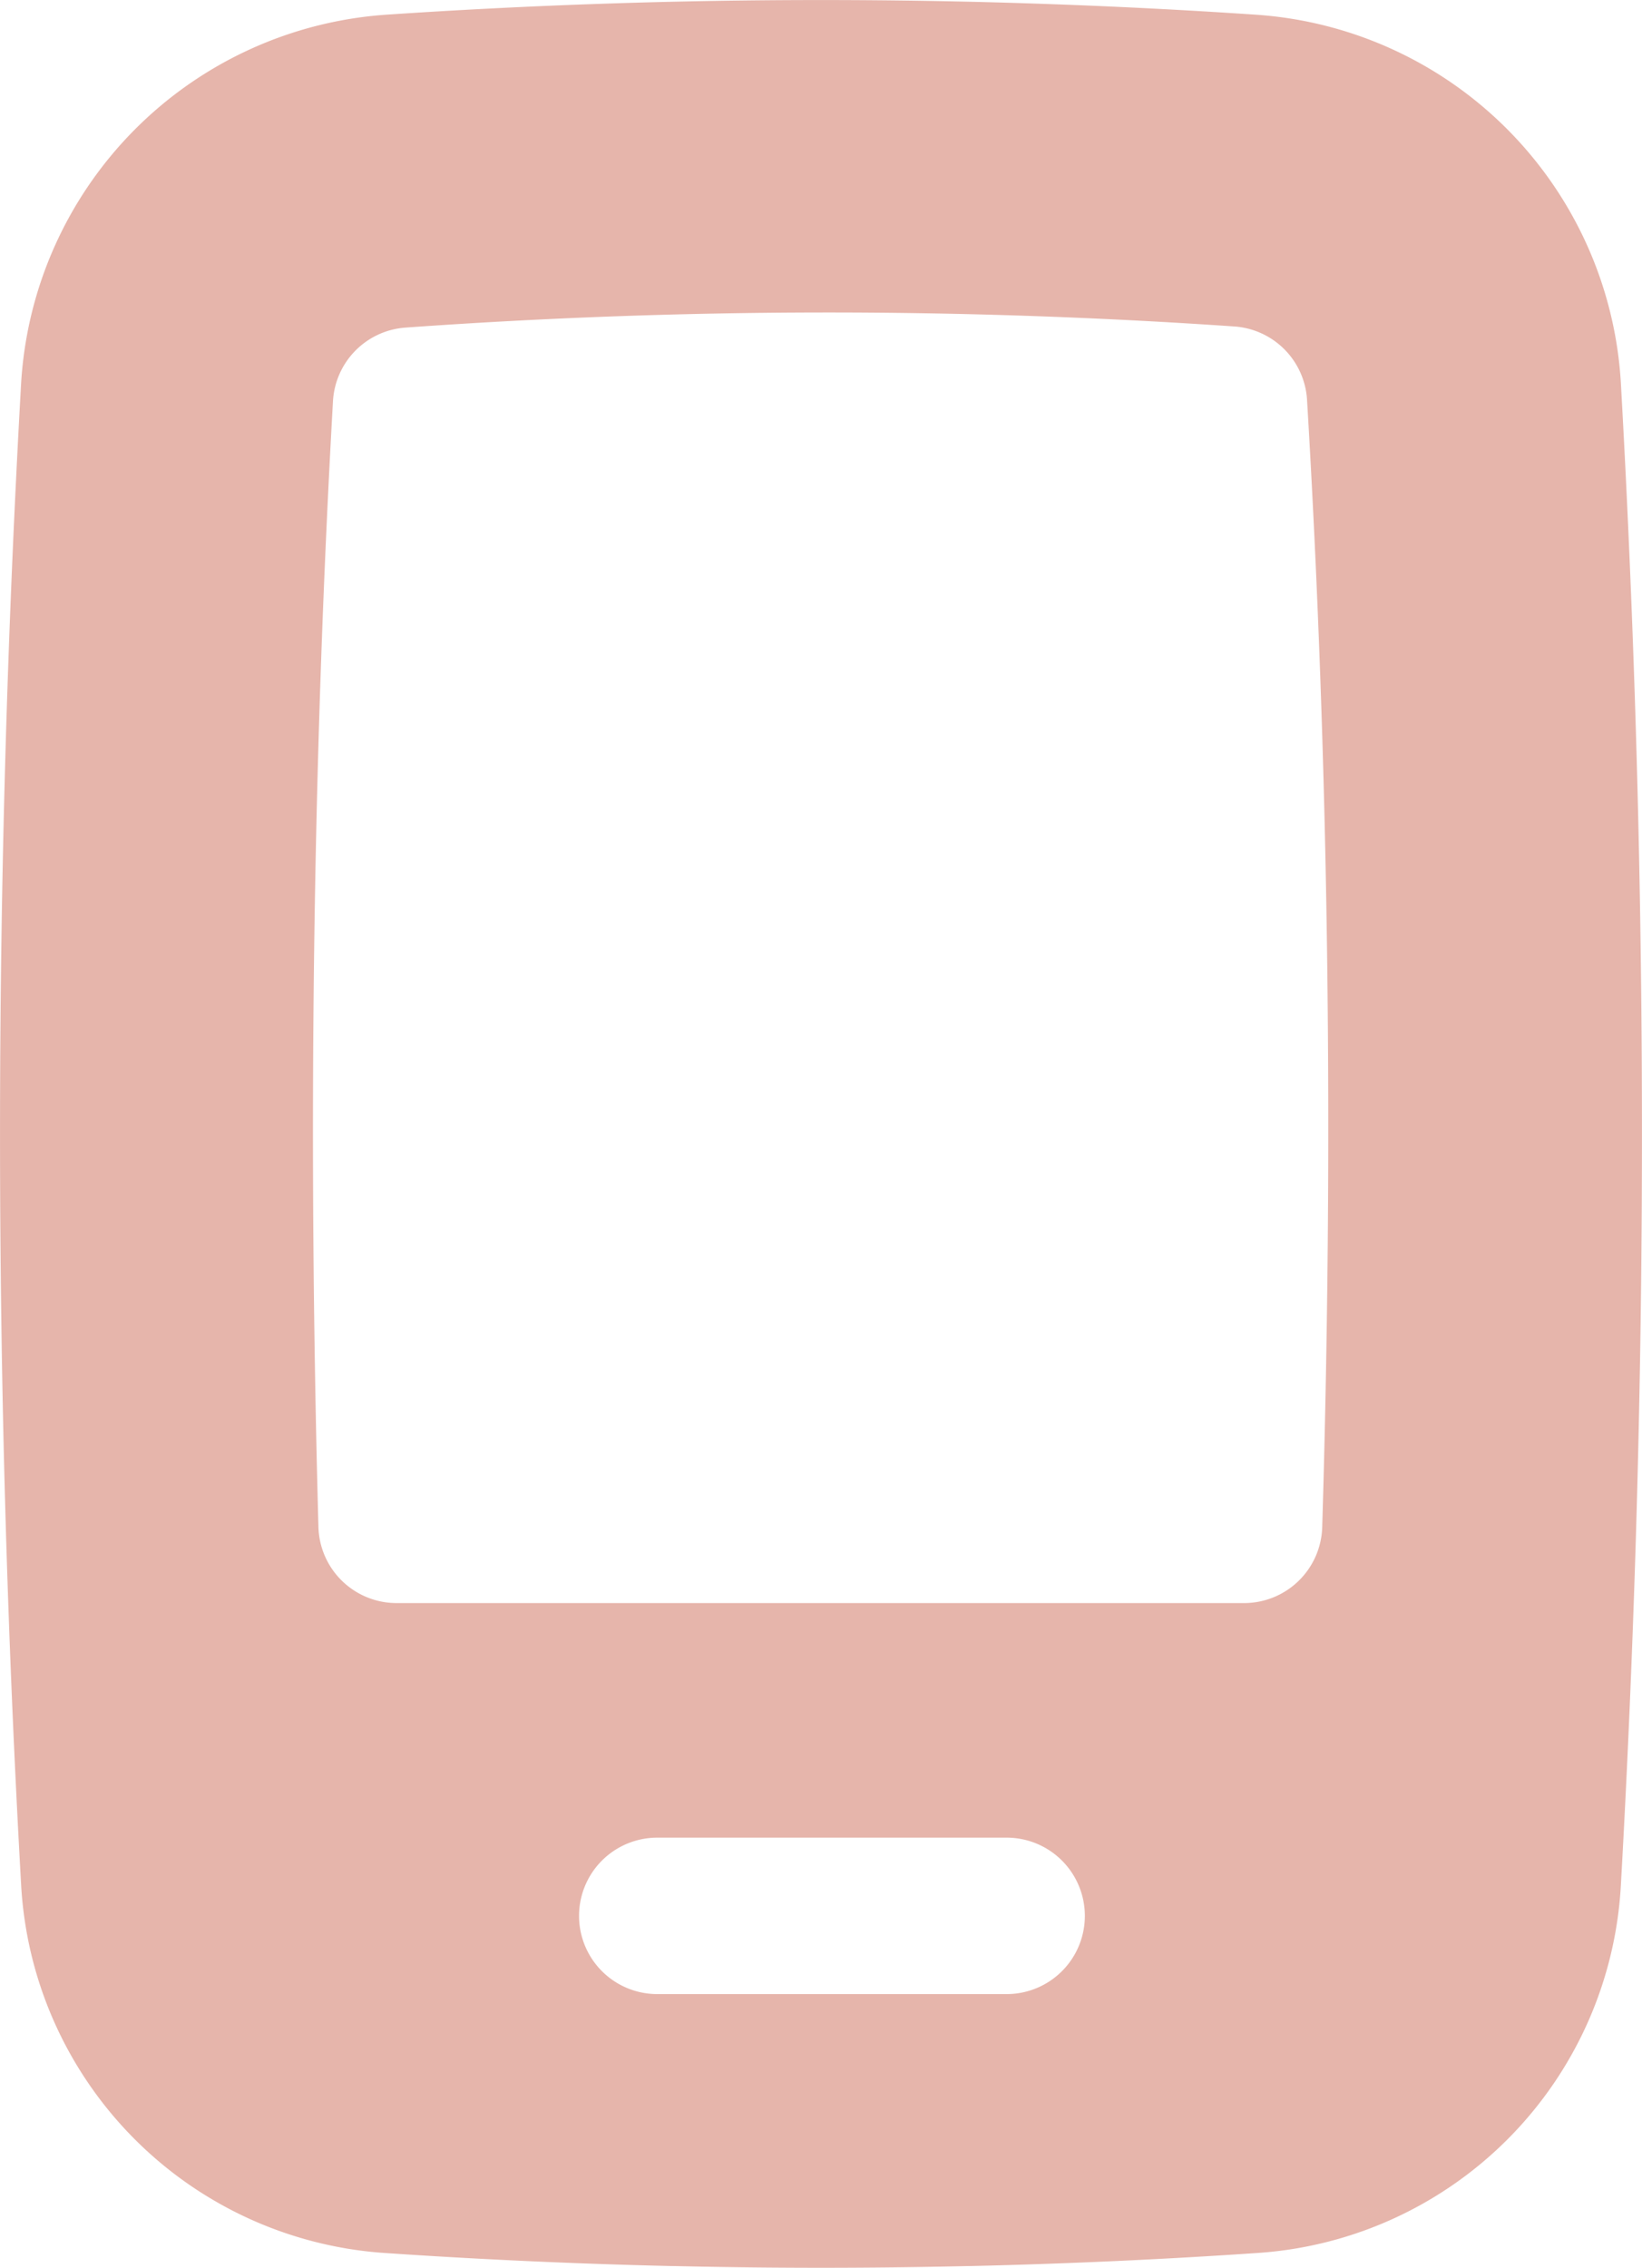 <svg xmlns="http://www.w3.org/2000/svg" width="24.143" height="33.342" viewBox="0 0 24.143 33.342">
  <g id="Captions" transform="translate(-11.004 -3.002)">
    <path id="Path_12385" data-name="Path 12385" d="M34.836,8.628a5.766,5.766,0,0,0-5.368-5.41,94.964,94.964,0,0,0-12.784,0,5.777,5.777,0,0,0-5.37,5.428,196.59,196.59,0,0,0,0,22.057,5.744,5.744,0,0,0,5.31,5.422c2.141.147,4.3.22,6.452.22s4.311-.073,6.452-.22a5.734,5.734,0,0,0,5.308-5.4A196.813,196.813,0,0,0,34.836,8.628Zm-9.03,23.693H20.668a1.15,1.15,0,1,1,0-2.3h5.137a1.15,1.15,0,0,1,0,2.3Zm4.639-6.864A1.15,1.15,0,0,1,29.3,26.572H16.835a1.15,1.15,0,0,1-1.149-1.119C15.531,19.78,15.6,14.212,15.9,8.9a1.149,1.149,0,0,1,1.062-1.081,86.974,86.974,0,0,1,12.19-.017,1.15,1.15,0,0,1,1.07,1.08C30.542,14.233,30.615,19.808,30.445,25.457Z" transform="translate(0 0)" fill="#e6b5ab"/>
  </g>
</svg>
